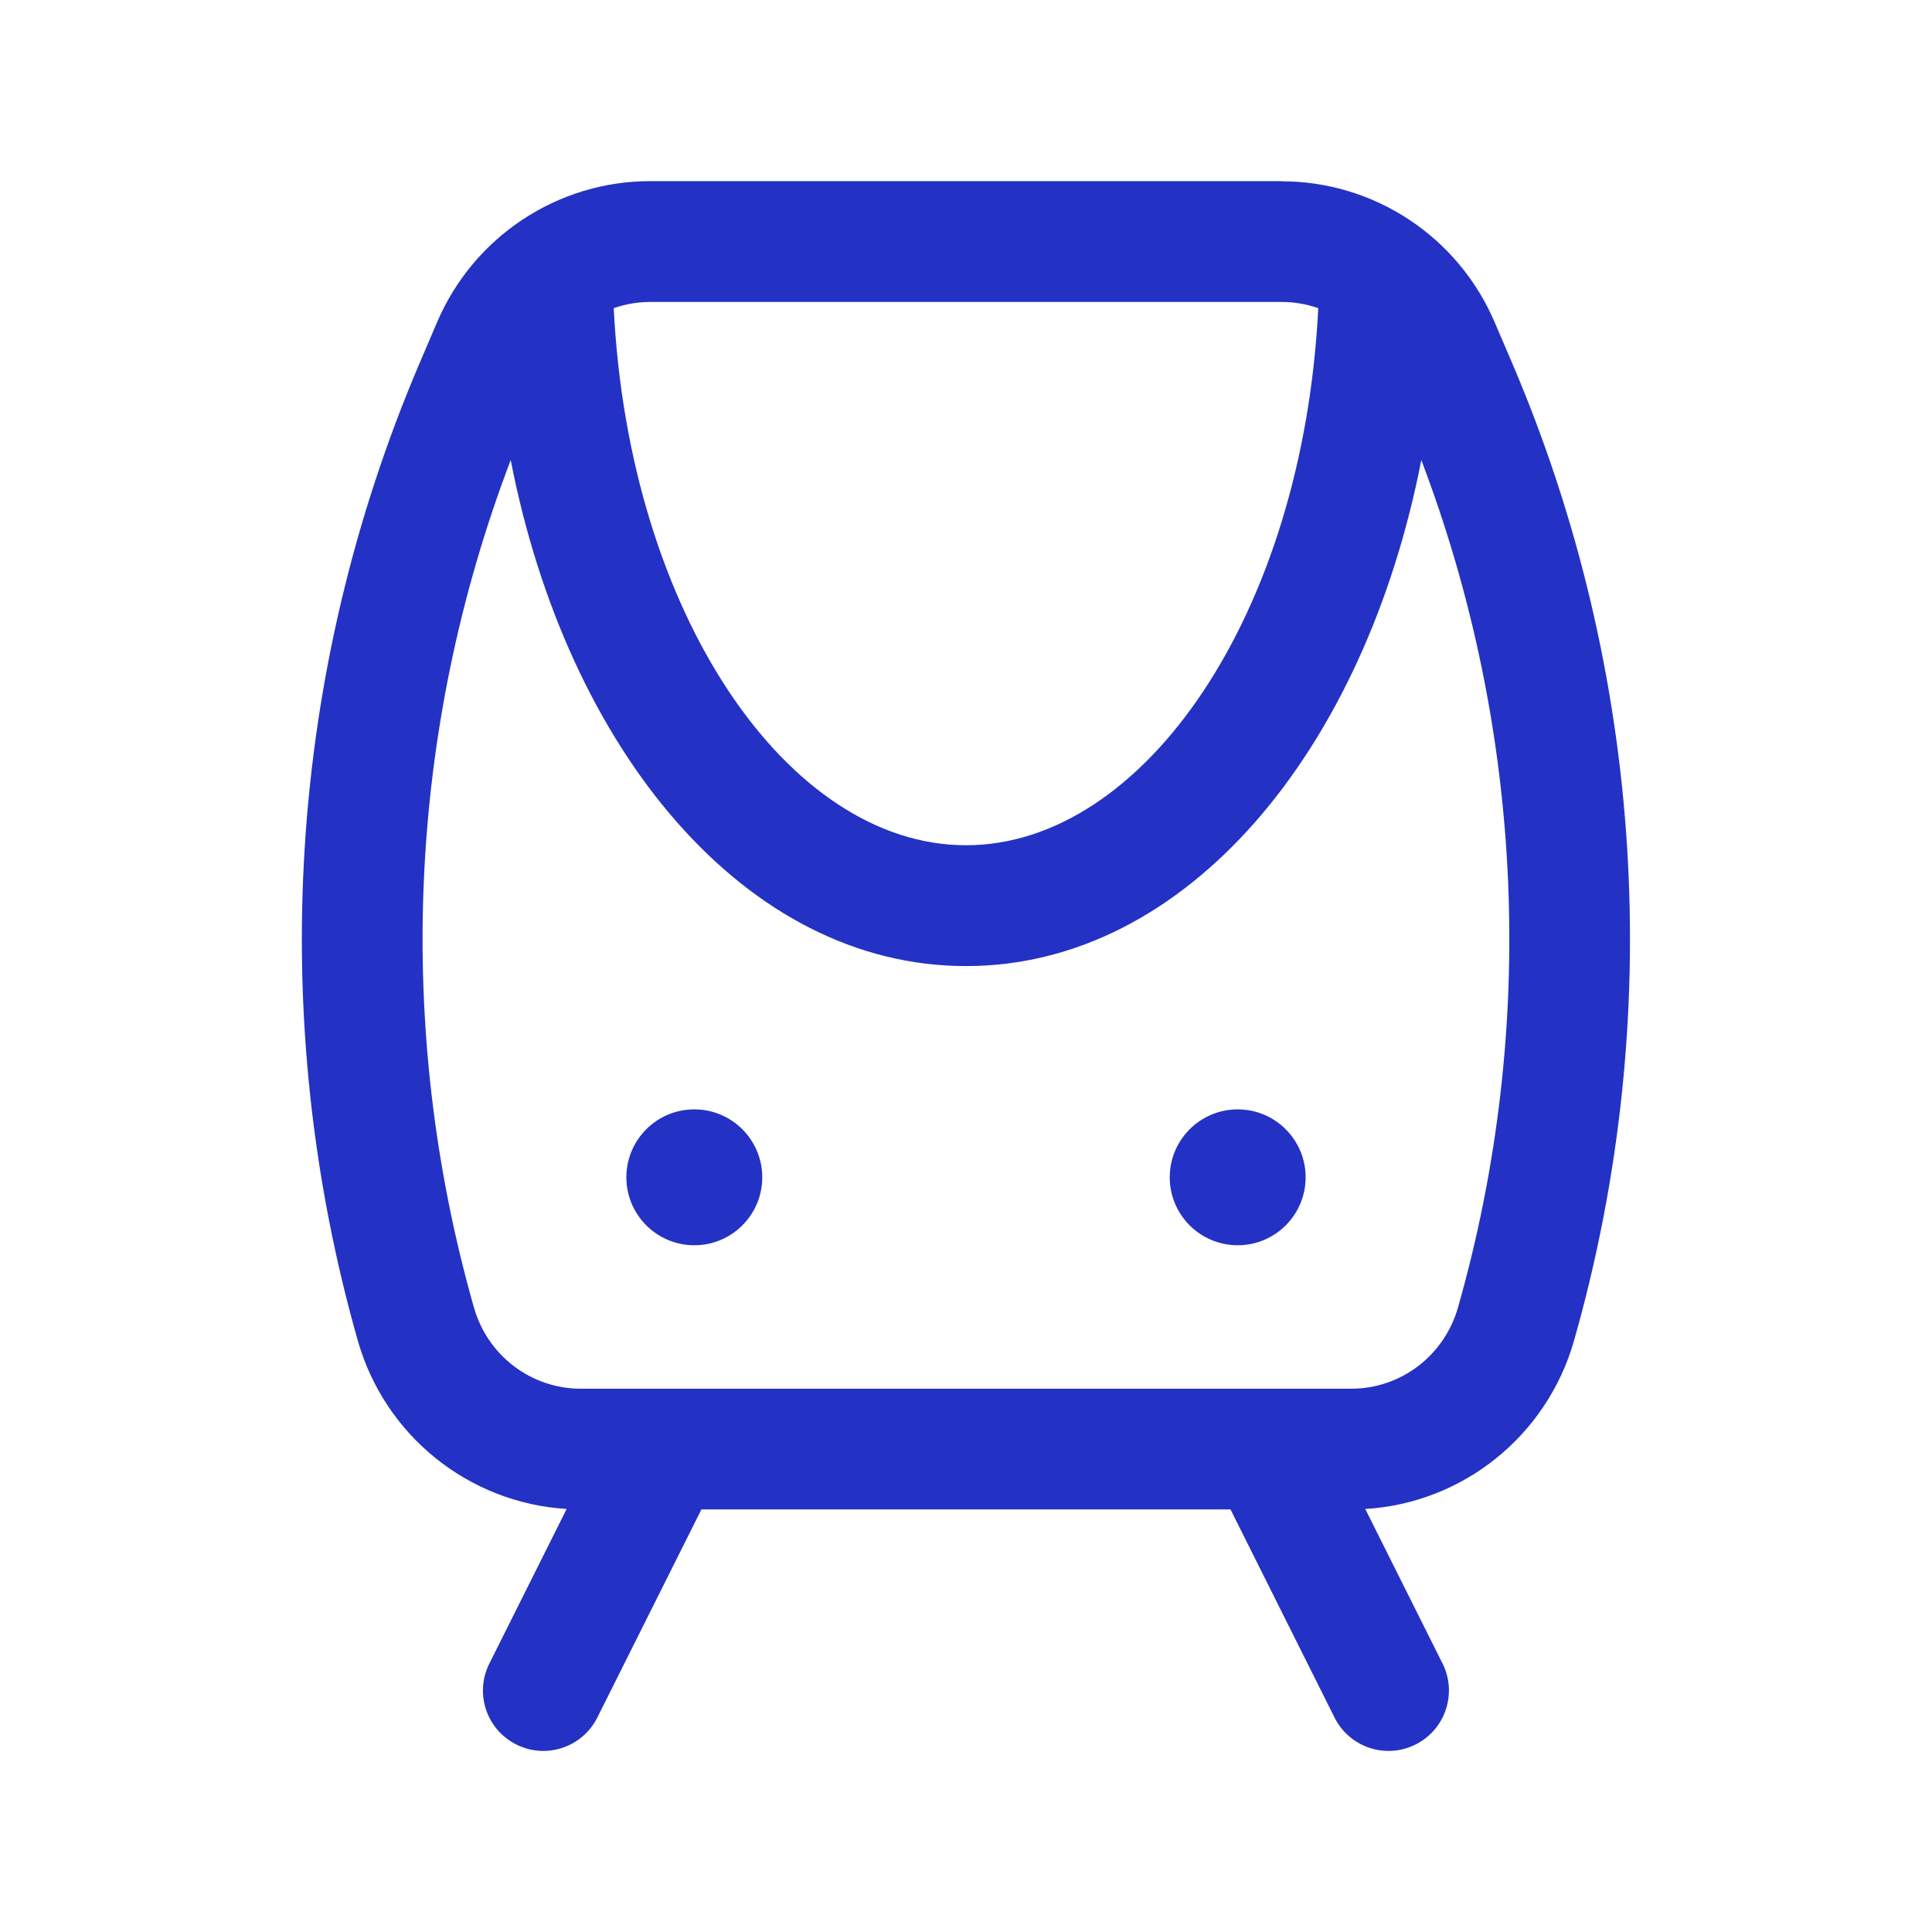 <svg width="24" height="24" viewBox="0 0 24 24" fill="none" xmlns="http://www.w3.org/2000/svg">
<path d="M8.625 15.469C9.091 15.469 9.469 15.091 9.469 14.625C9.469 14.159 9.091 13.781 8.625 13.781C8.159 13.781 7.781 14.159 7.781 14.625C7.781 15.091 8.159 15.469 8.625 15.469Z" fill="#2332C4"/>
<path d="M16.219 14.625C16.219 15.091 15.841 15.469 15.375 15.469C14.909 15.469 14.531 15.091 14.531 14.625C14.531 14.159 14.909 13.781 15.375 13.781C15.841 13.781 16.219 14.159 16.219 14.625Z" fill="#2332C4"/>
<path fill-rule="evenodd" clip-rule="evenodd" d="M8.077 2.25H15.922L15.919 2.252C17.074 2.252 18.115 2.942 18.568 4.005L18.79 4.523C20.424 8.357 20.694 12.64 19.554 16.651C19.217 17.837 18.173 18.672 16.96 18.745L17.92 20.665C18.105 21.035 17.955 21.486 17.584 21.671C17.214 21.857 16.763 21.706 16.578 21.336L15.286 18.751H8.713L7.42 21.336C7.235 21.706 6.784 21.857 6.414 21.671C6.043 21.486 5.893 21.035 6.079 20.665L7.039 18.745C5.825 18.671 4.78 17.836 4.444 16.651C3.304 12.64 3.574 8.357 5.208 4.521L5.429 4.004C5.882 2.941 6.925 2.25 8.077 2.25ZM8.077 3.751C7.921 3.751 7.767 3.778 7.624 3.828C7.813 7.628 9.789 10.5 12 10.5C14.211 10.5 16.187 7.628 16.376 3.828C16.233 3.778 16.079 3.751 15.922 3.751H8.077ZM18.112 16.241C19.099 12.77 18.934 9.075 17.656 5.715C16.951 9.332 14.736 12.001 12 12.001C9.264 12.001 7.049 9.333 6.344 5.715C5.064 9.076 4.9 12.77 5.887 16.241C6.057 16.84 6.598 17.251 7.214 17.251H16.786C17.401 17.251 17.942 16.84 18.112 16.241Z" fill="#2332C4"/>
</svg>
